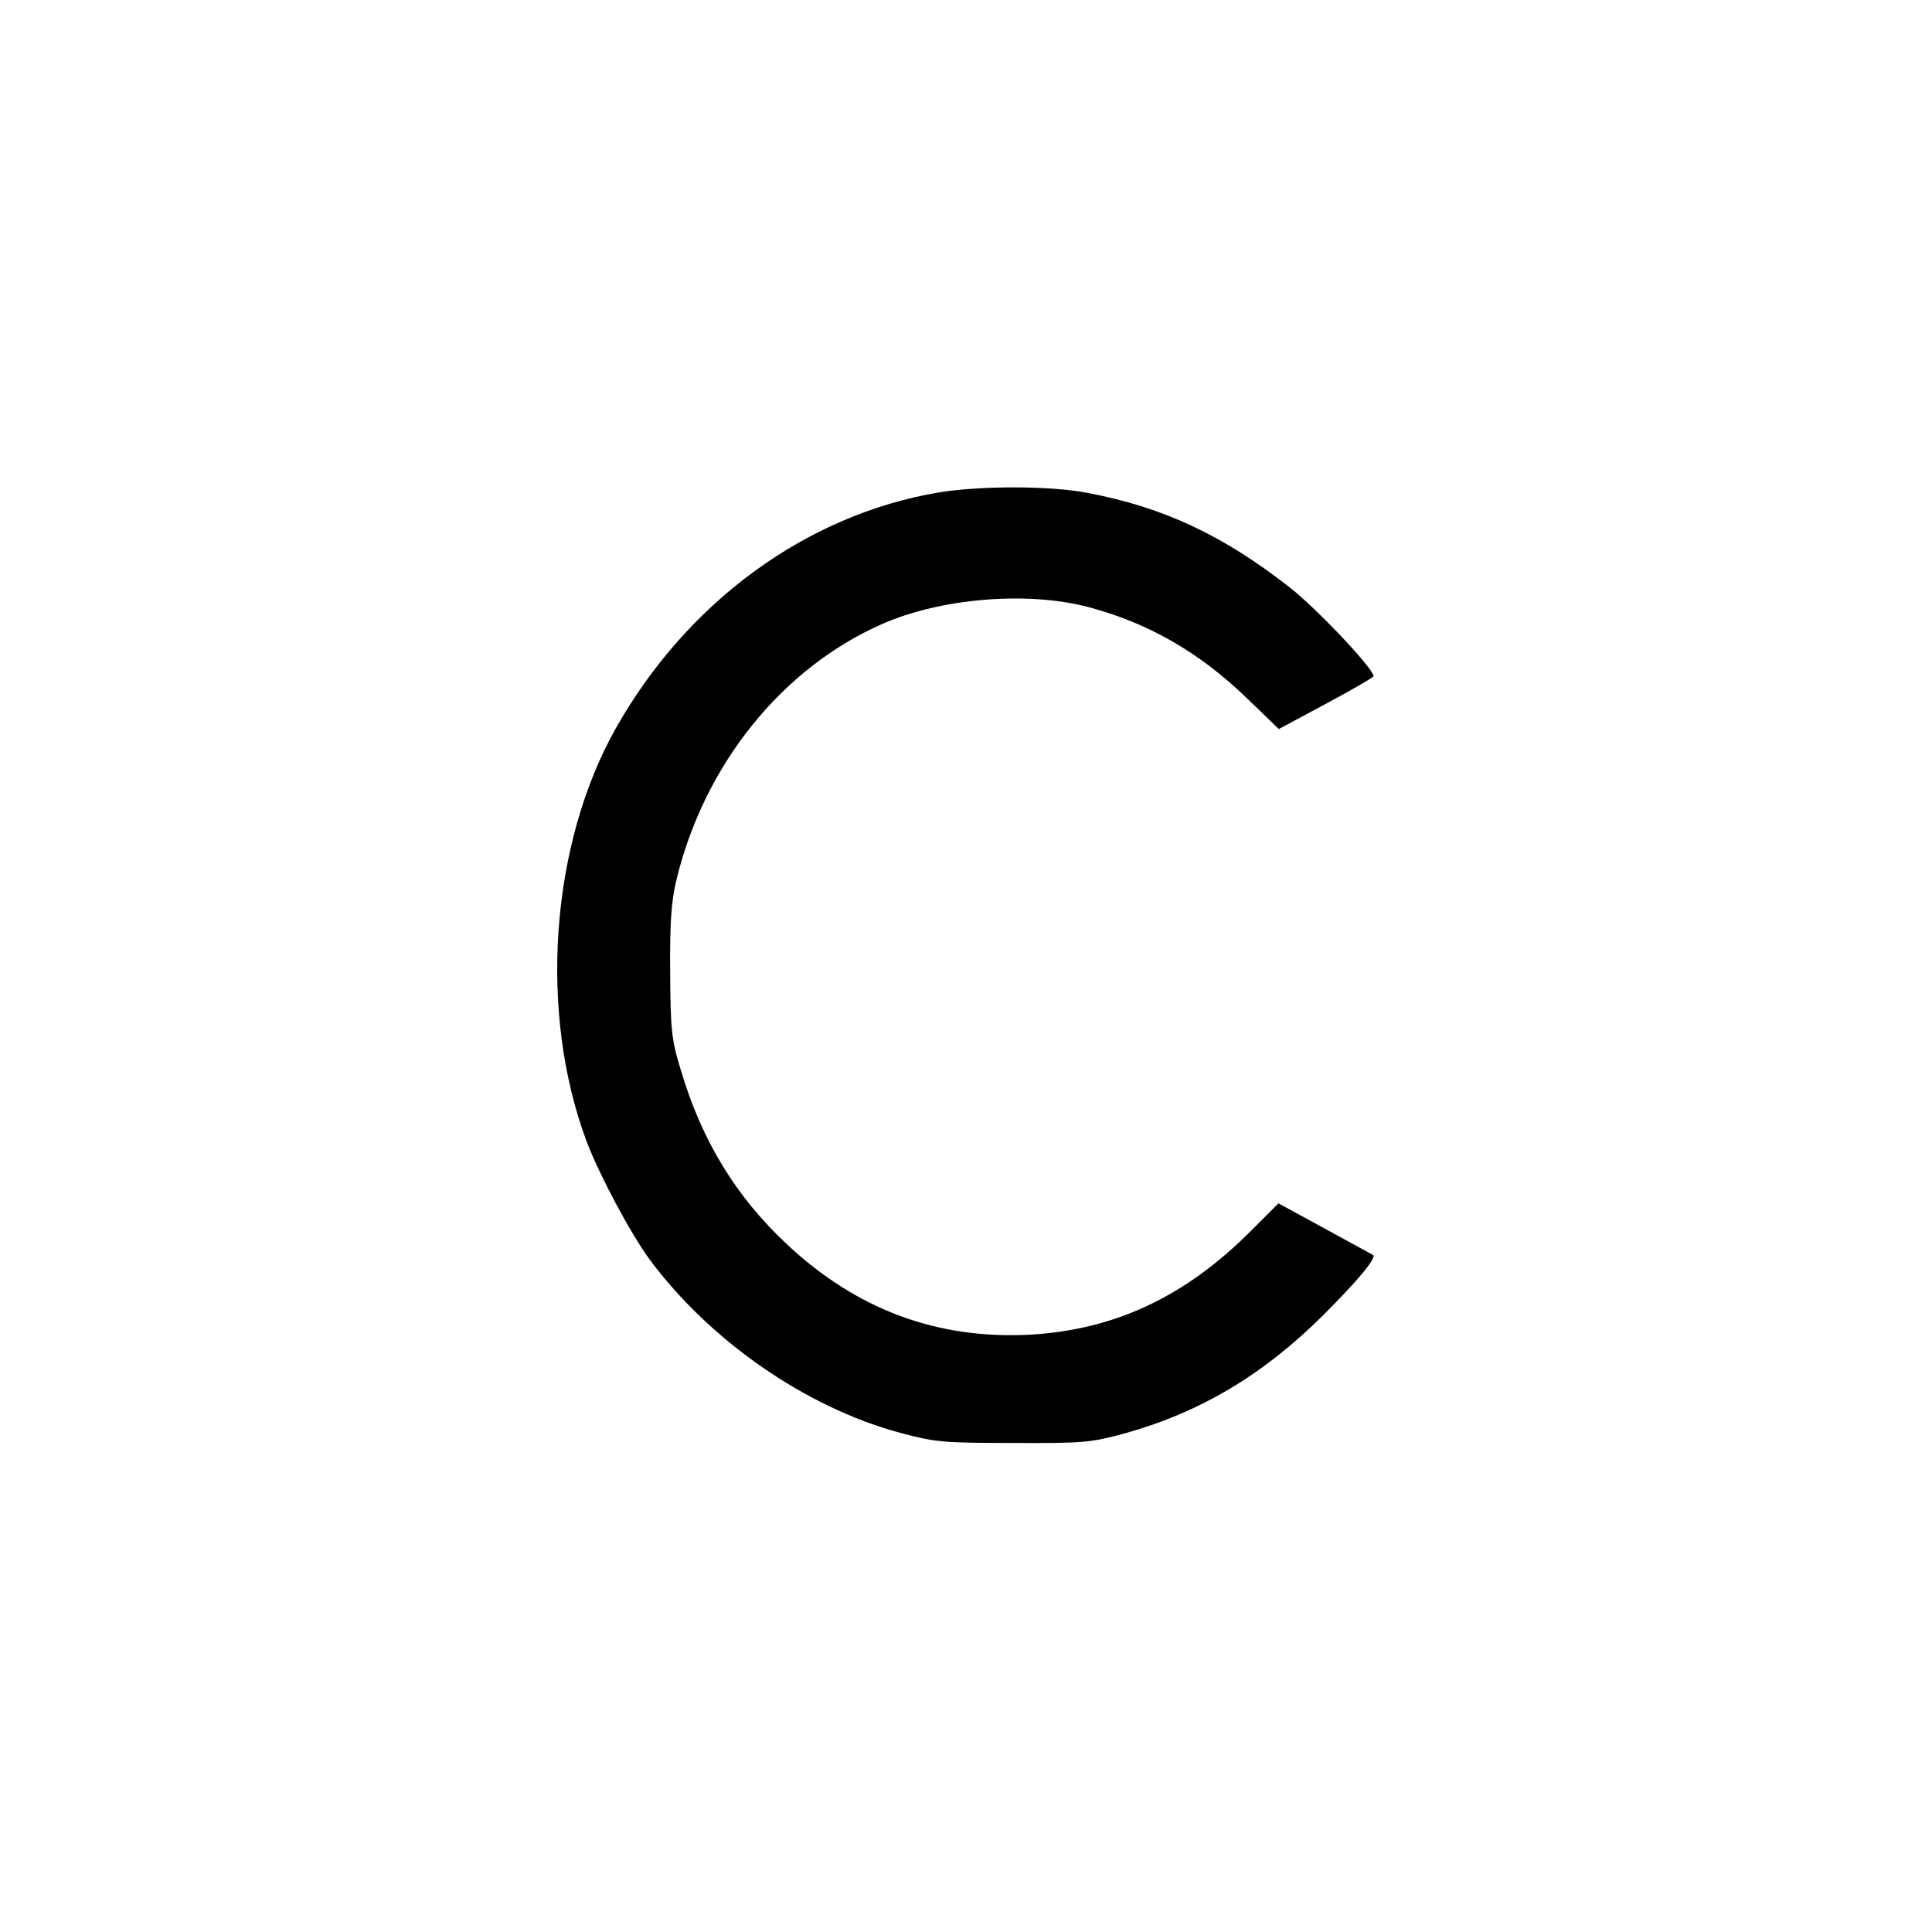 <?xml version="1.0" standalone="no"?>
<!DOCTYPE svg PUBLIC "-//W3C//DTD SVG 20010904//EN"
 "http://www.w3.org/TR/2001/REC-SVG-20010904/DTD/svg10.dtd">
<svg version="1.0" xmlns="http://www.w3.org/2000/svg"
 width="512pt" height="512pt" viewBox="0 0 512 512"
 preserveAspectRatio="xMidYMid meet">
<g transform="translate(0,512) scale(0.1,-0.1)"
fill="#000000" stroke="none">
<path d="M2488 3815 c-351 -59 -667 -290 -856 -625 -174 -309 -205 -755 -77
-1096 34 -89 115 -241 166 -311 160 -216 415 -393 664 -460 93 -25 115 -27
300 -27 188 -1 206 1 298 26 199 56 365 155 523 312 93 93 142 152 133 160 -2
1 -60 33 -128 70 l-123 67 -72 -72 c-174 -175 -361 -263 -586 -276 -246 -13
-459 66 -644 239 -135 126 -226 274 -282 463 -25 82 -27 106 -28 260 -1 133 3
186 17 245 74 304 279 559 544 676 156 69 386 88 548 45 158 -42 292 -119 417
-239 l87 -84 125 67 c69 37 126 70 126 73 0 20 -150 179 -223 236 -178 139
-335 212 -536 250 -99 19 -283 19 -393 1z"/>
</g>
</svg>
